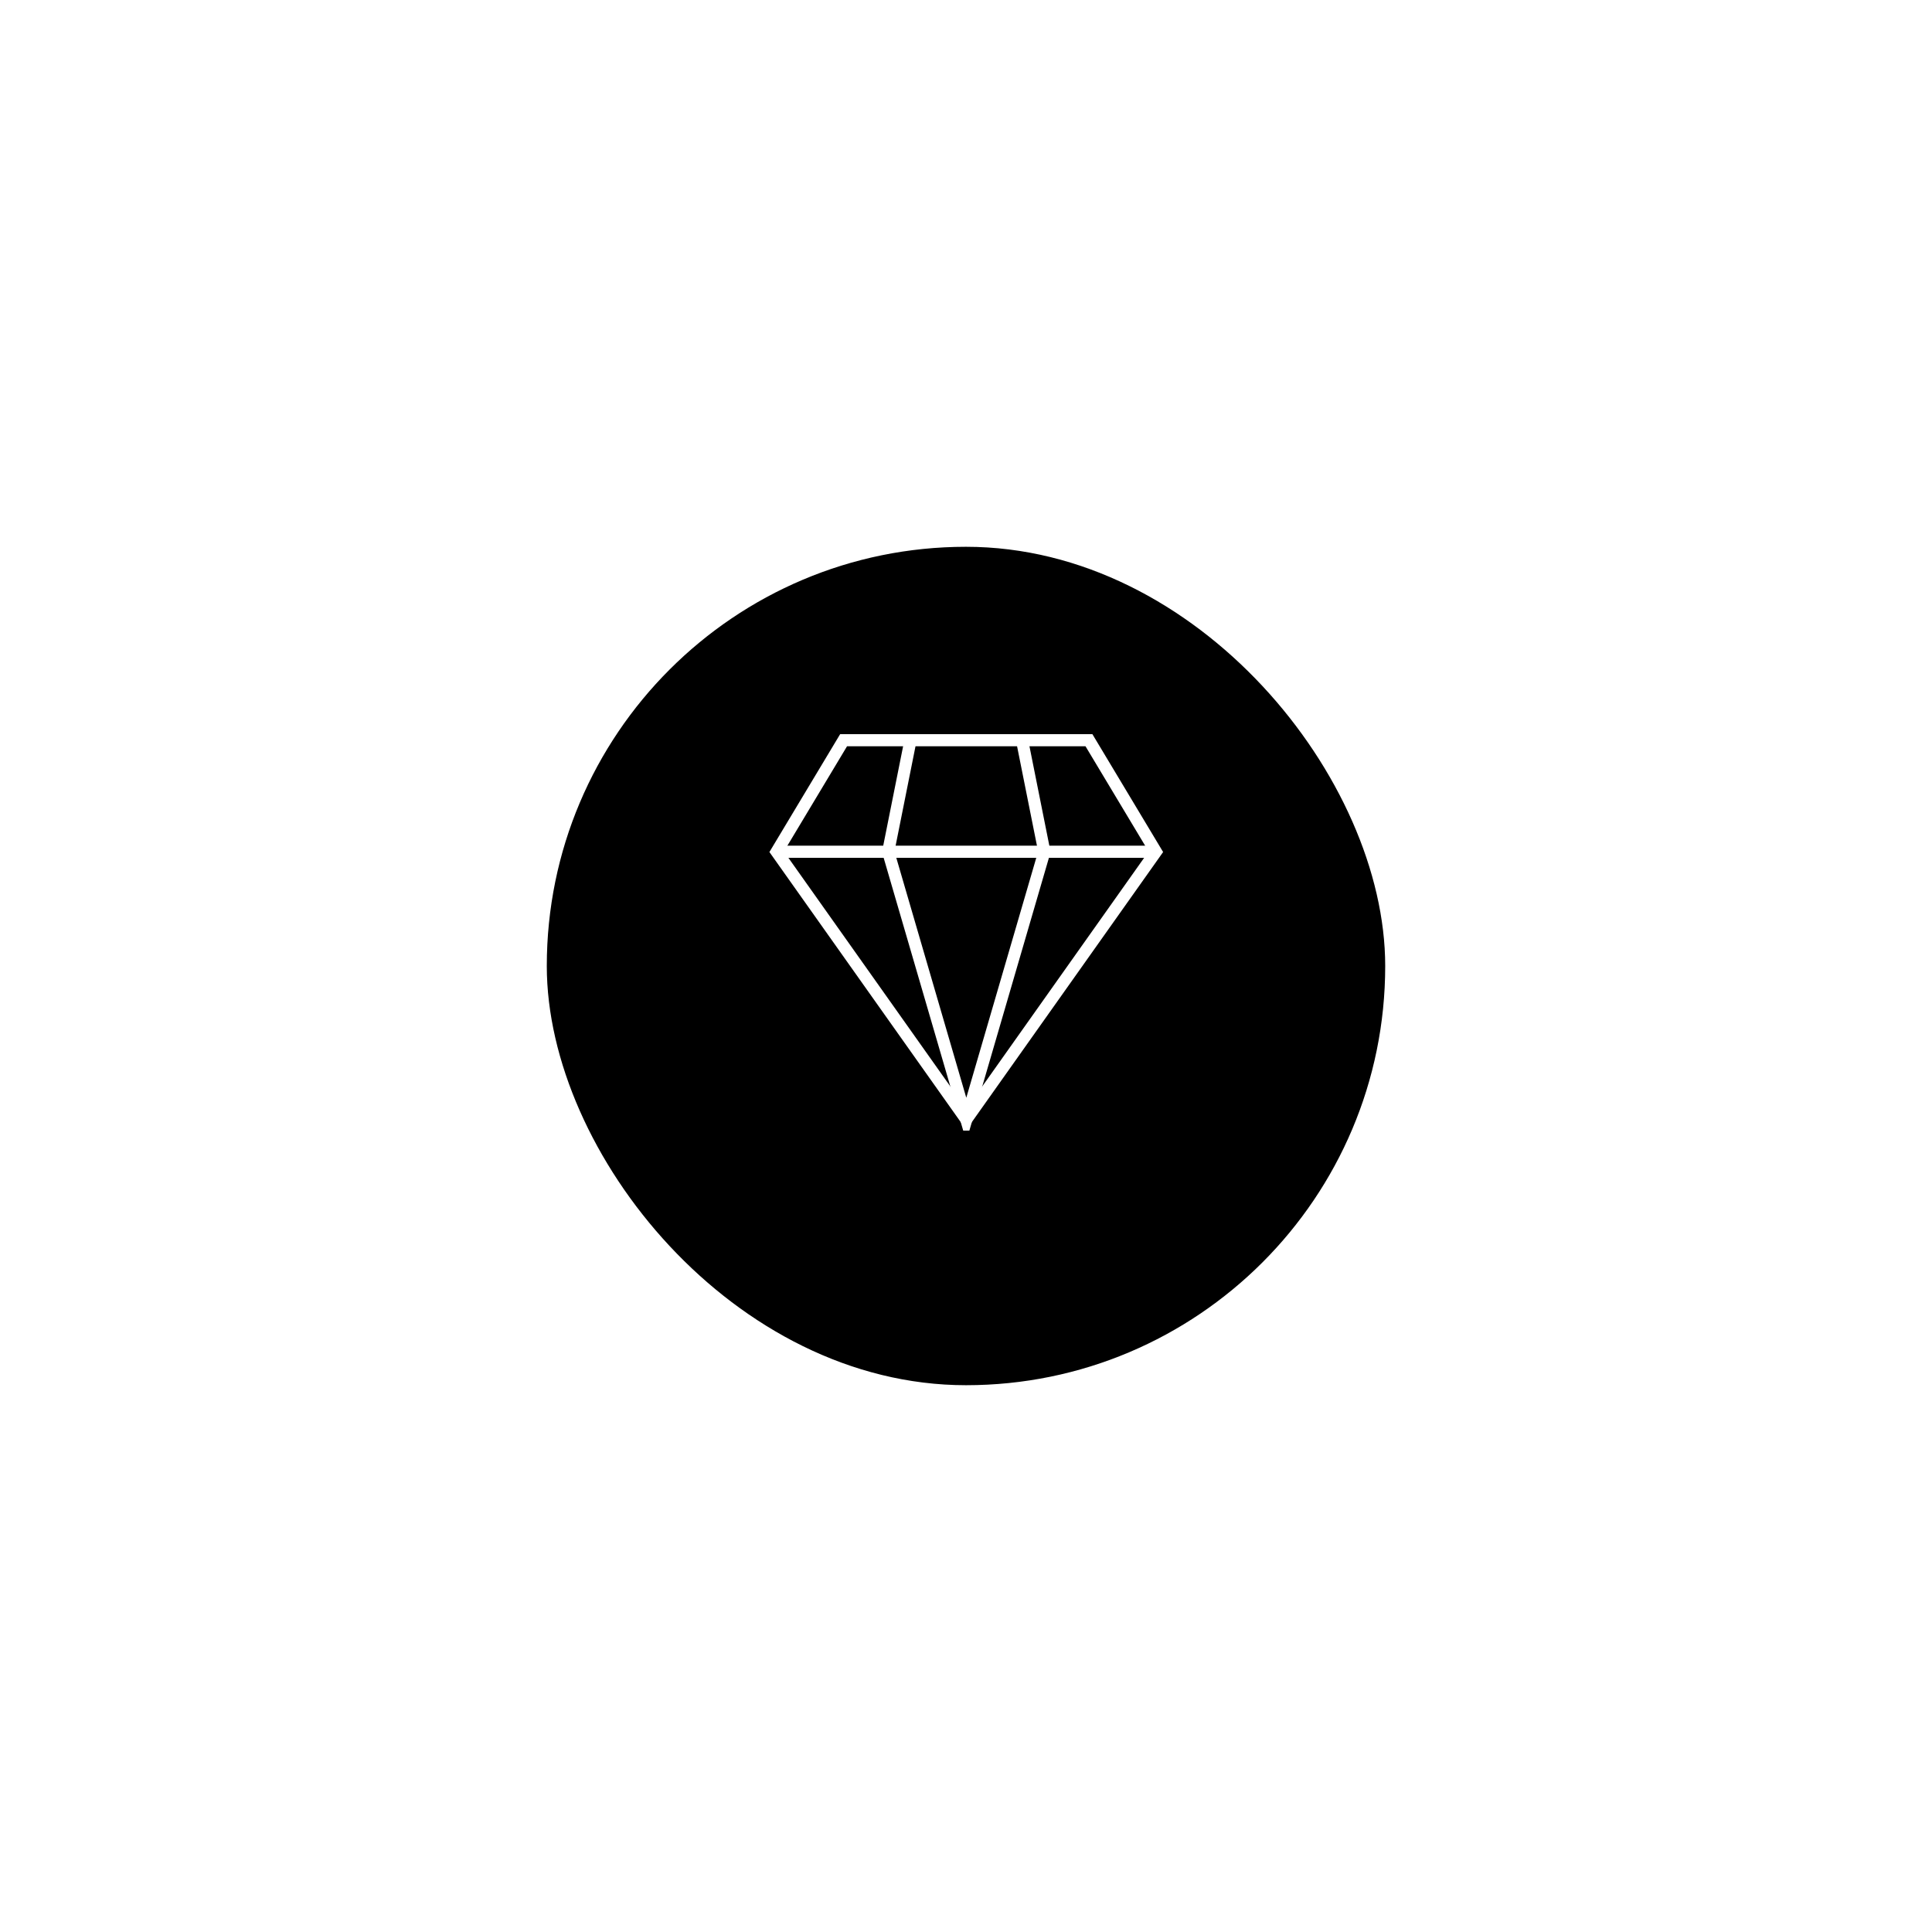 <?xml version="1.0" encoding="UTF-8"?>
<svg xmlns="http://www.w3.org/2000/svg" xmlns:xlink="http://www.w3.org/1999/xlink" width="159" height="159" viewBox="0 0 159 159">
  <defs>
    <filter id="Rectangle_463" x="0" y="0" width="159" height="159">
      <feOffset dy="3"></feOffset>
      <feGaussianBlur stdDeviation="15" result="blur"></feGaussianBlur>
      <feFlood flood-opacity="0.043"></feFlood>
      <feComposite operator="in" in2="blur"></feComposite>
      <feComposite in="SourceGraphic"></feComposite>
    </filter>
    <clipPath id="clip-path">
      <rect id="Rectangle_586" data-name="Rectangle 586" width="33.046" height="33.046" fill="rgba(0,0,0,0)" stroke="#fff" stroke-width="1"></rect>
    </clipPath>
  </defs>
  <g id="icons-11" transform="translate(-988 -946)">
    <g transform="matrix(1, 0, 0, 1, 988, 946)" filter="url(#Rectangle_463)">
      <rect id="Rectangle_463-2" data-name="Rectangle 463" width="69" height="69" rx="34.5" transform="translate(45 42)"></rect>
    </g>
    <g id="Group_631" data-name="Group 631" transform="translate(1051 1006)">
      <g id="Group_630" data-name="Group 630" clip-path="url(#clip-path)">
        <path id="Path_745" data-name="Path 745" d="M6.508,1H26.7l5.508,9.18L16.605,32.21,1,10.18Z" transform="translate(-0.082 -0.082)" fill="rgba(0,0,0,0)" stroke="#fff" stroke-width="1"></path>
        <line id="Line_194" data-name="Line 194" x2="31.21" transform="translate(0.918 10.098)" fill="none" stroke="#fff" stroke-width="1"></line>
        <path id="Path_746" data-name="Path 746" d="M12.836,1,11,10.18,17.426,32.21,23.851,10.18,22.015,1" transform="translate(-0.902 -0.082)" fill="rgba(0,0,0,0)" stroke="#fff" stroke-width="1"></path>
      </g>
    </g>
  </g>
</svg>
